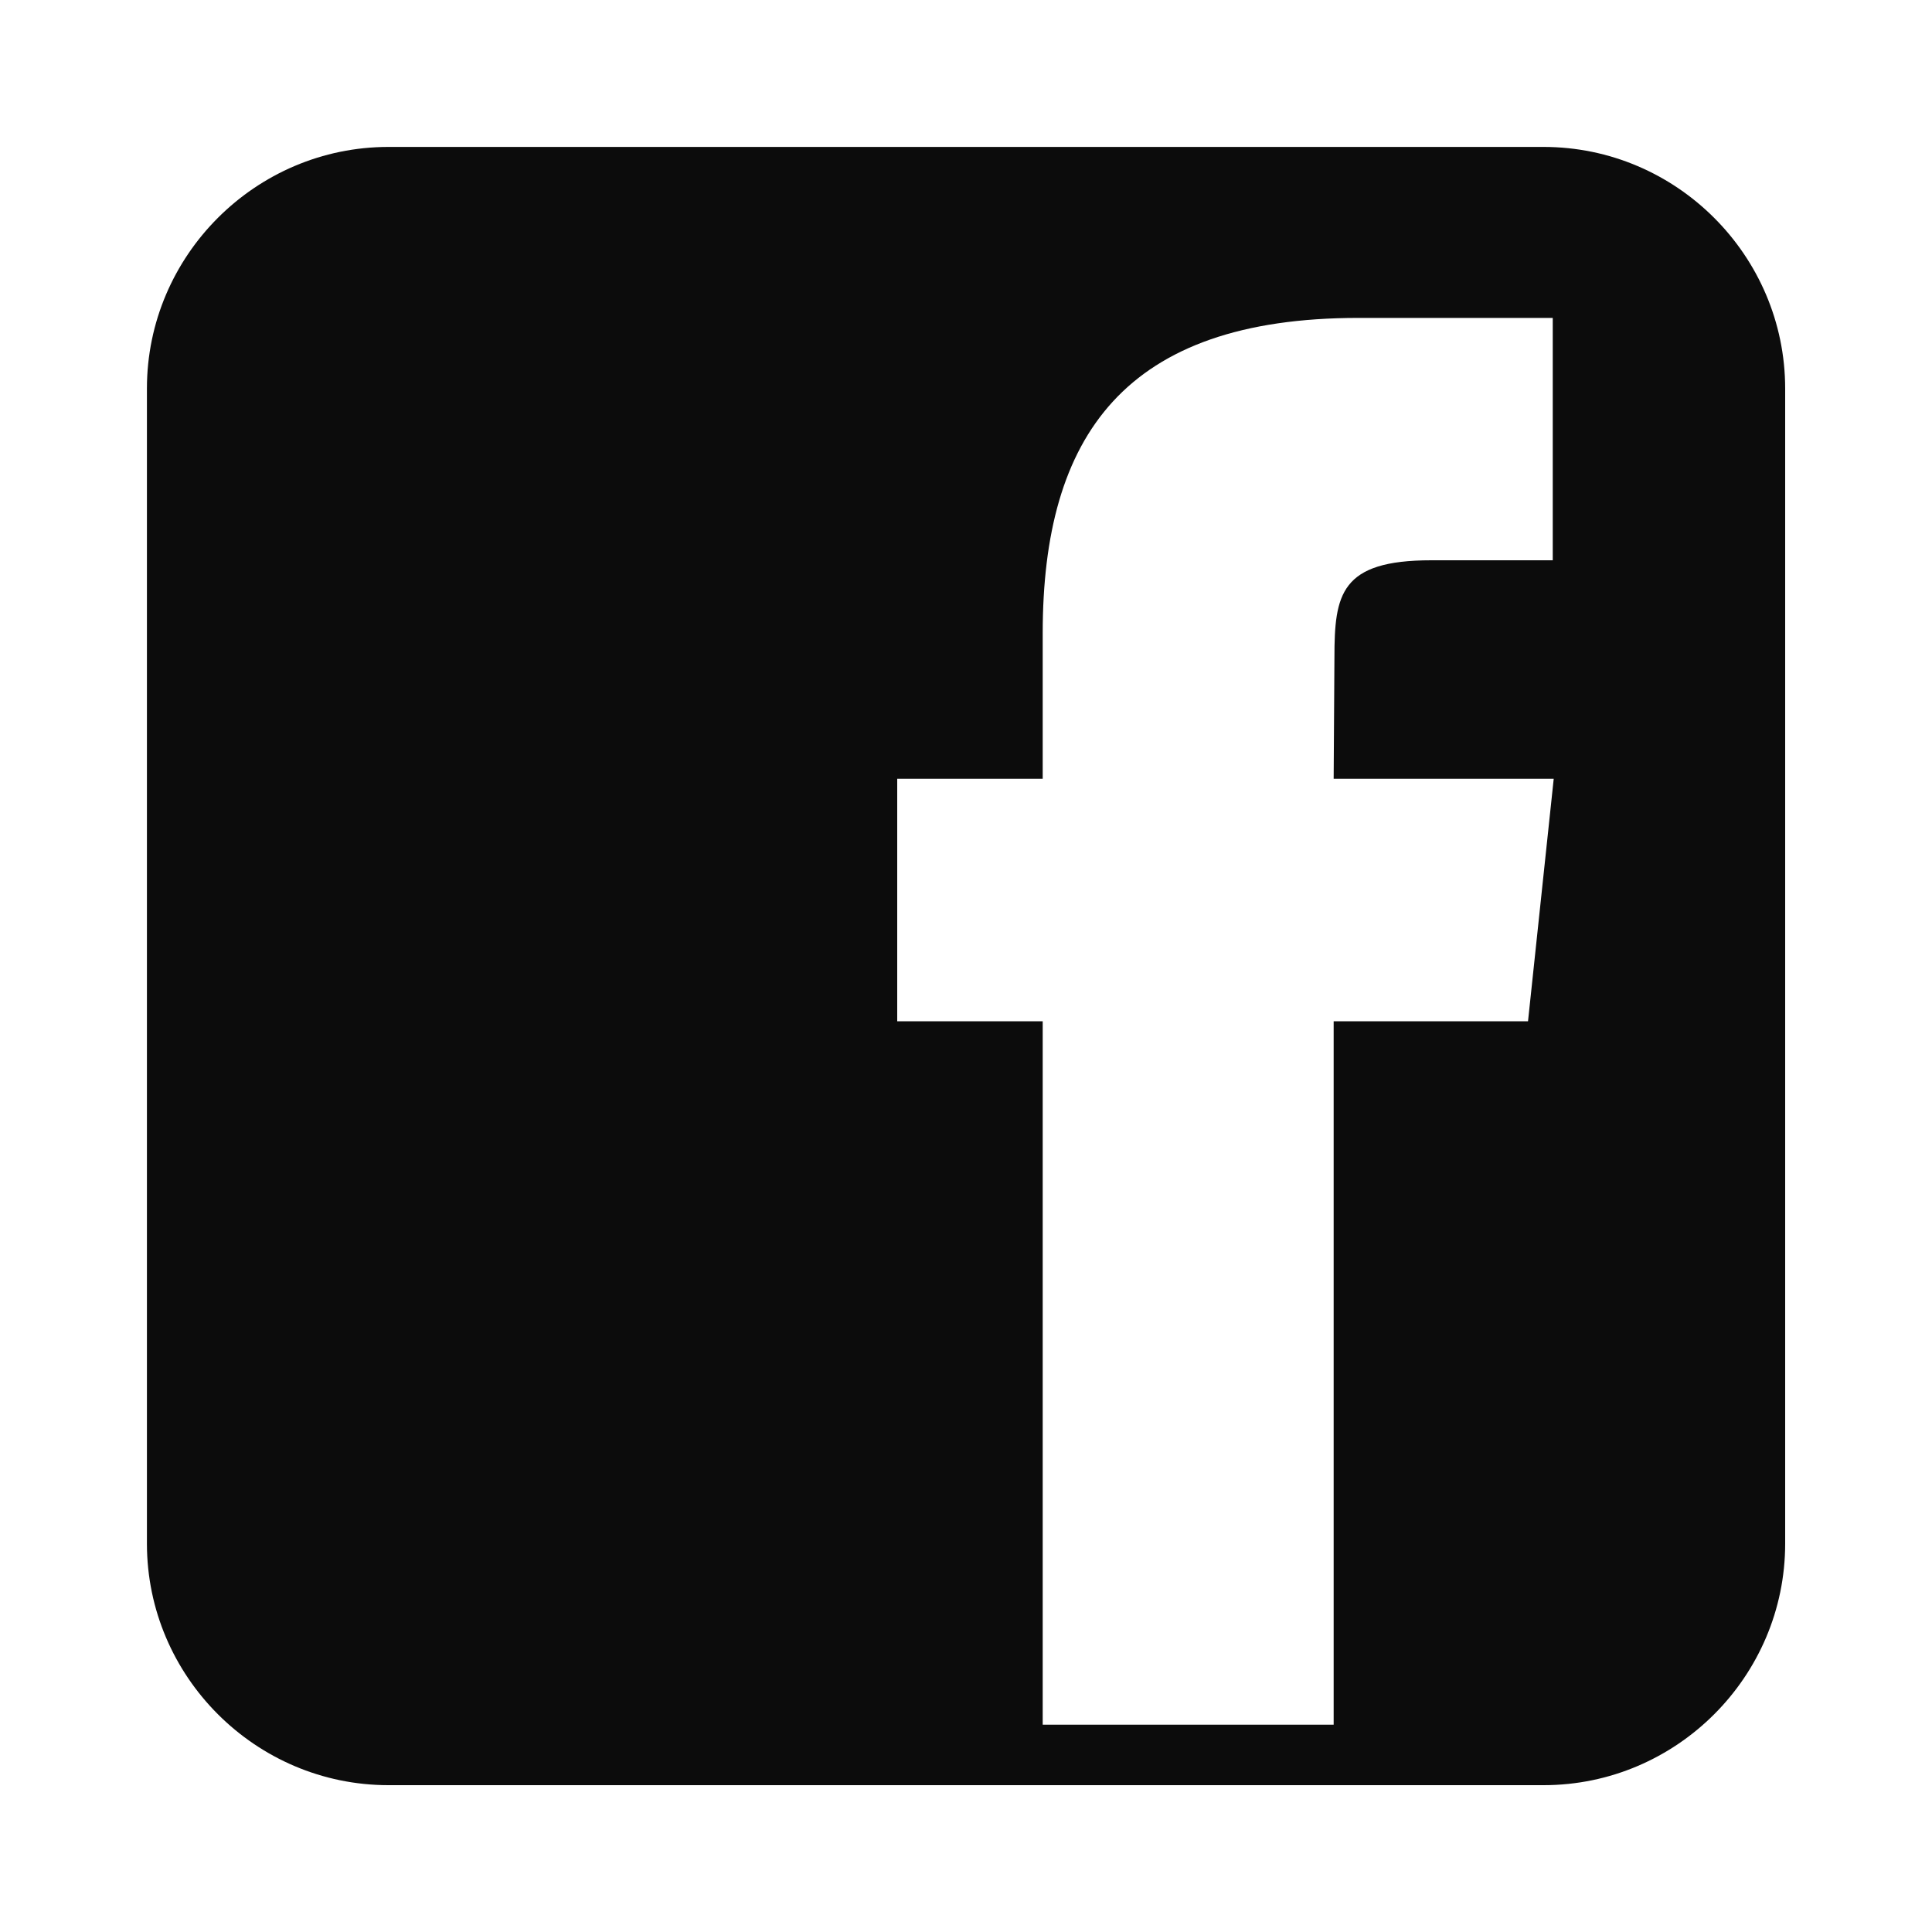 <svg width="20" height="20" viewBox="0 0 20 20" fill="none" xmlns="http://www.w3.org/2000/svg">
<path d="M15.979 1.521H4.021C2.646 1.521 1.521 2.646 1.521 4.021V15.98C1.521 17.355 2.646 18.48 4.021 18.48H15.98C17.355 18.48 18.48 17.355 18.48 15.98V4.021C18.479 2.646 17.355 1.521 15.979 1.521ZM15.818 10.572H13.806V17.854H10.794V10.572H9.288V8.062H10.794V6.556C10.794 4.509 11.644 3.291 14.063 3.291H16.074V5.8H14.816C13.876 5.8 13.814 6.152 13.814 6.806L13.806 8.062H16.084L15.818 10.572Z" fill="#0C0C0C"/>
</svg>

